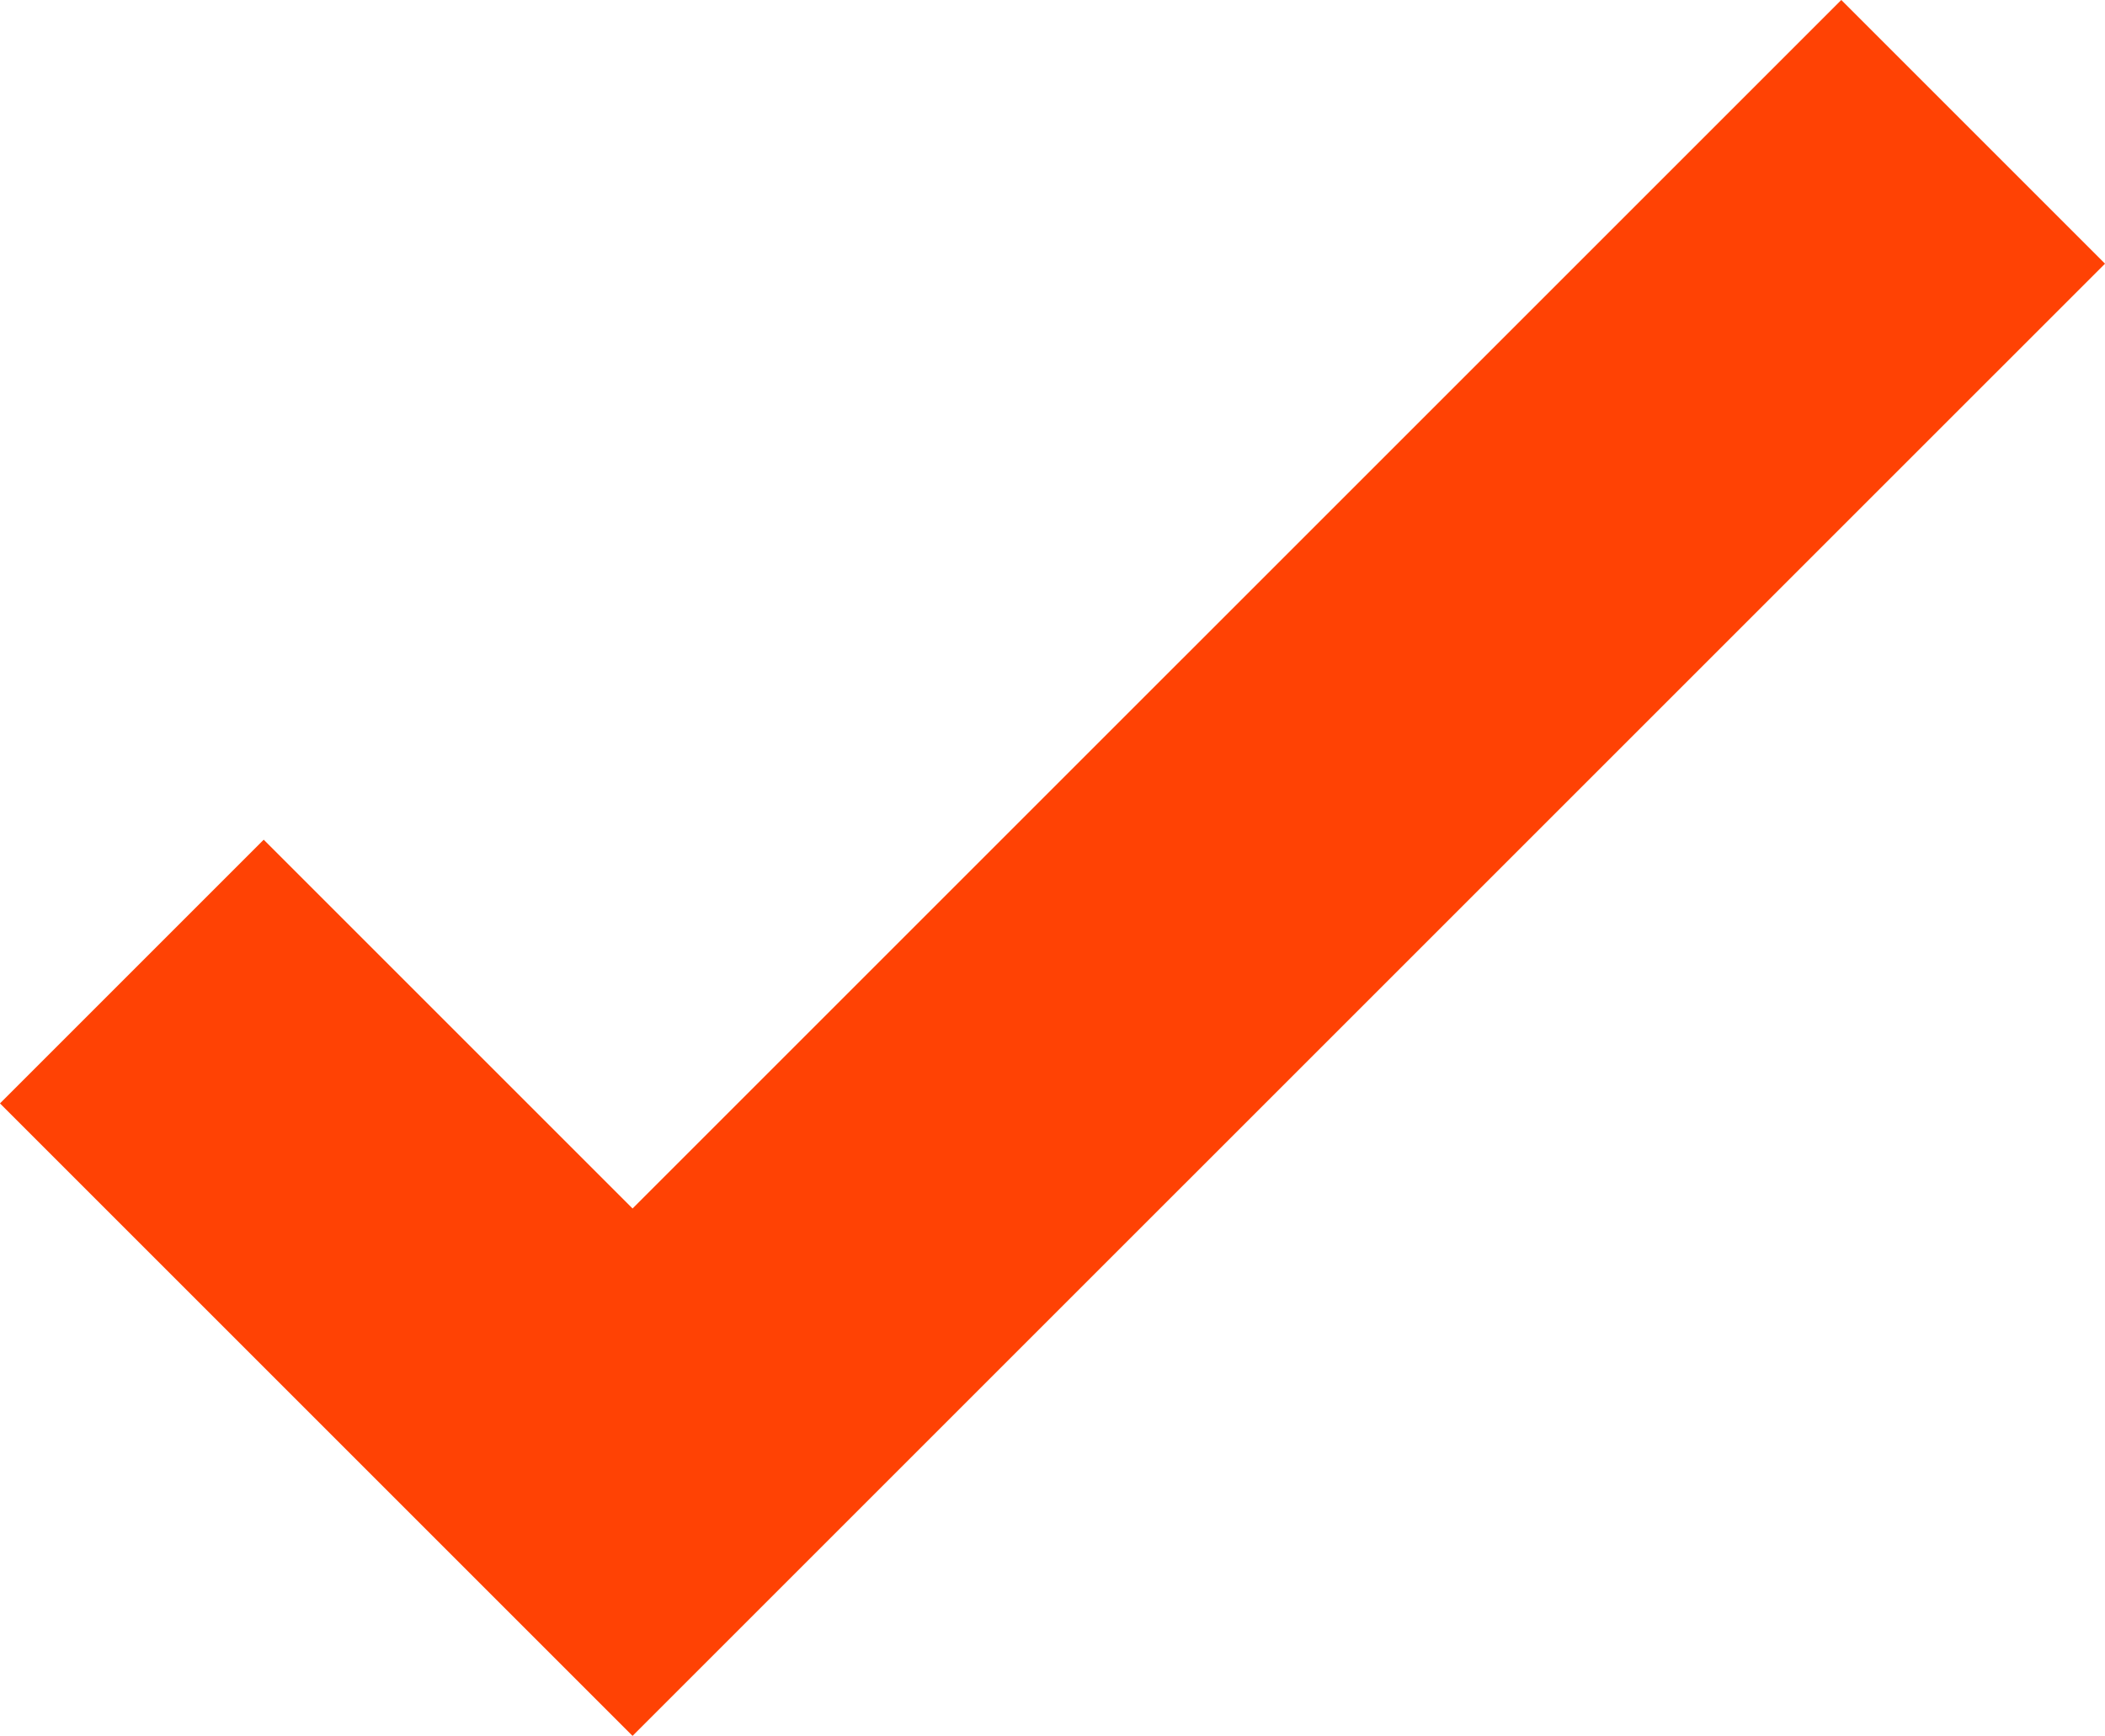 <?xml version="1.0" encoding="UTF-8"?>
<svg id="Layer_1" xmlns="http://www.w3.org/2000/svg" viewBox="0 0 225.76 186.2">
  <defs>
    <style>
      .cls-1 {
        fill: none;
        stroke: #ff4204;
        stroke-miterlimit: 10;
        stroke-width: 40px;
      }
    </style>
  </defs>
  <polyline class="cls-1" points="211.62 14.14 67.84 157.91 14.14 104.21"/>
</svg>